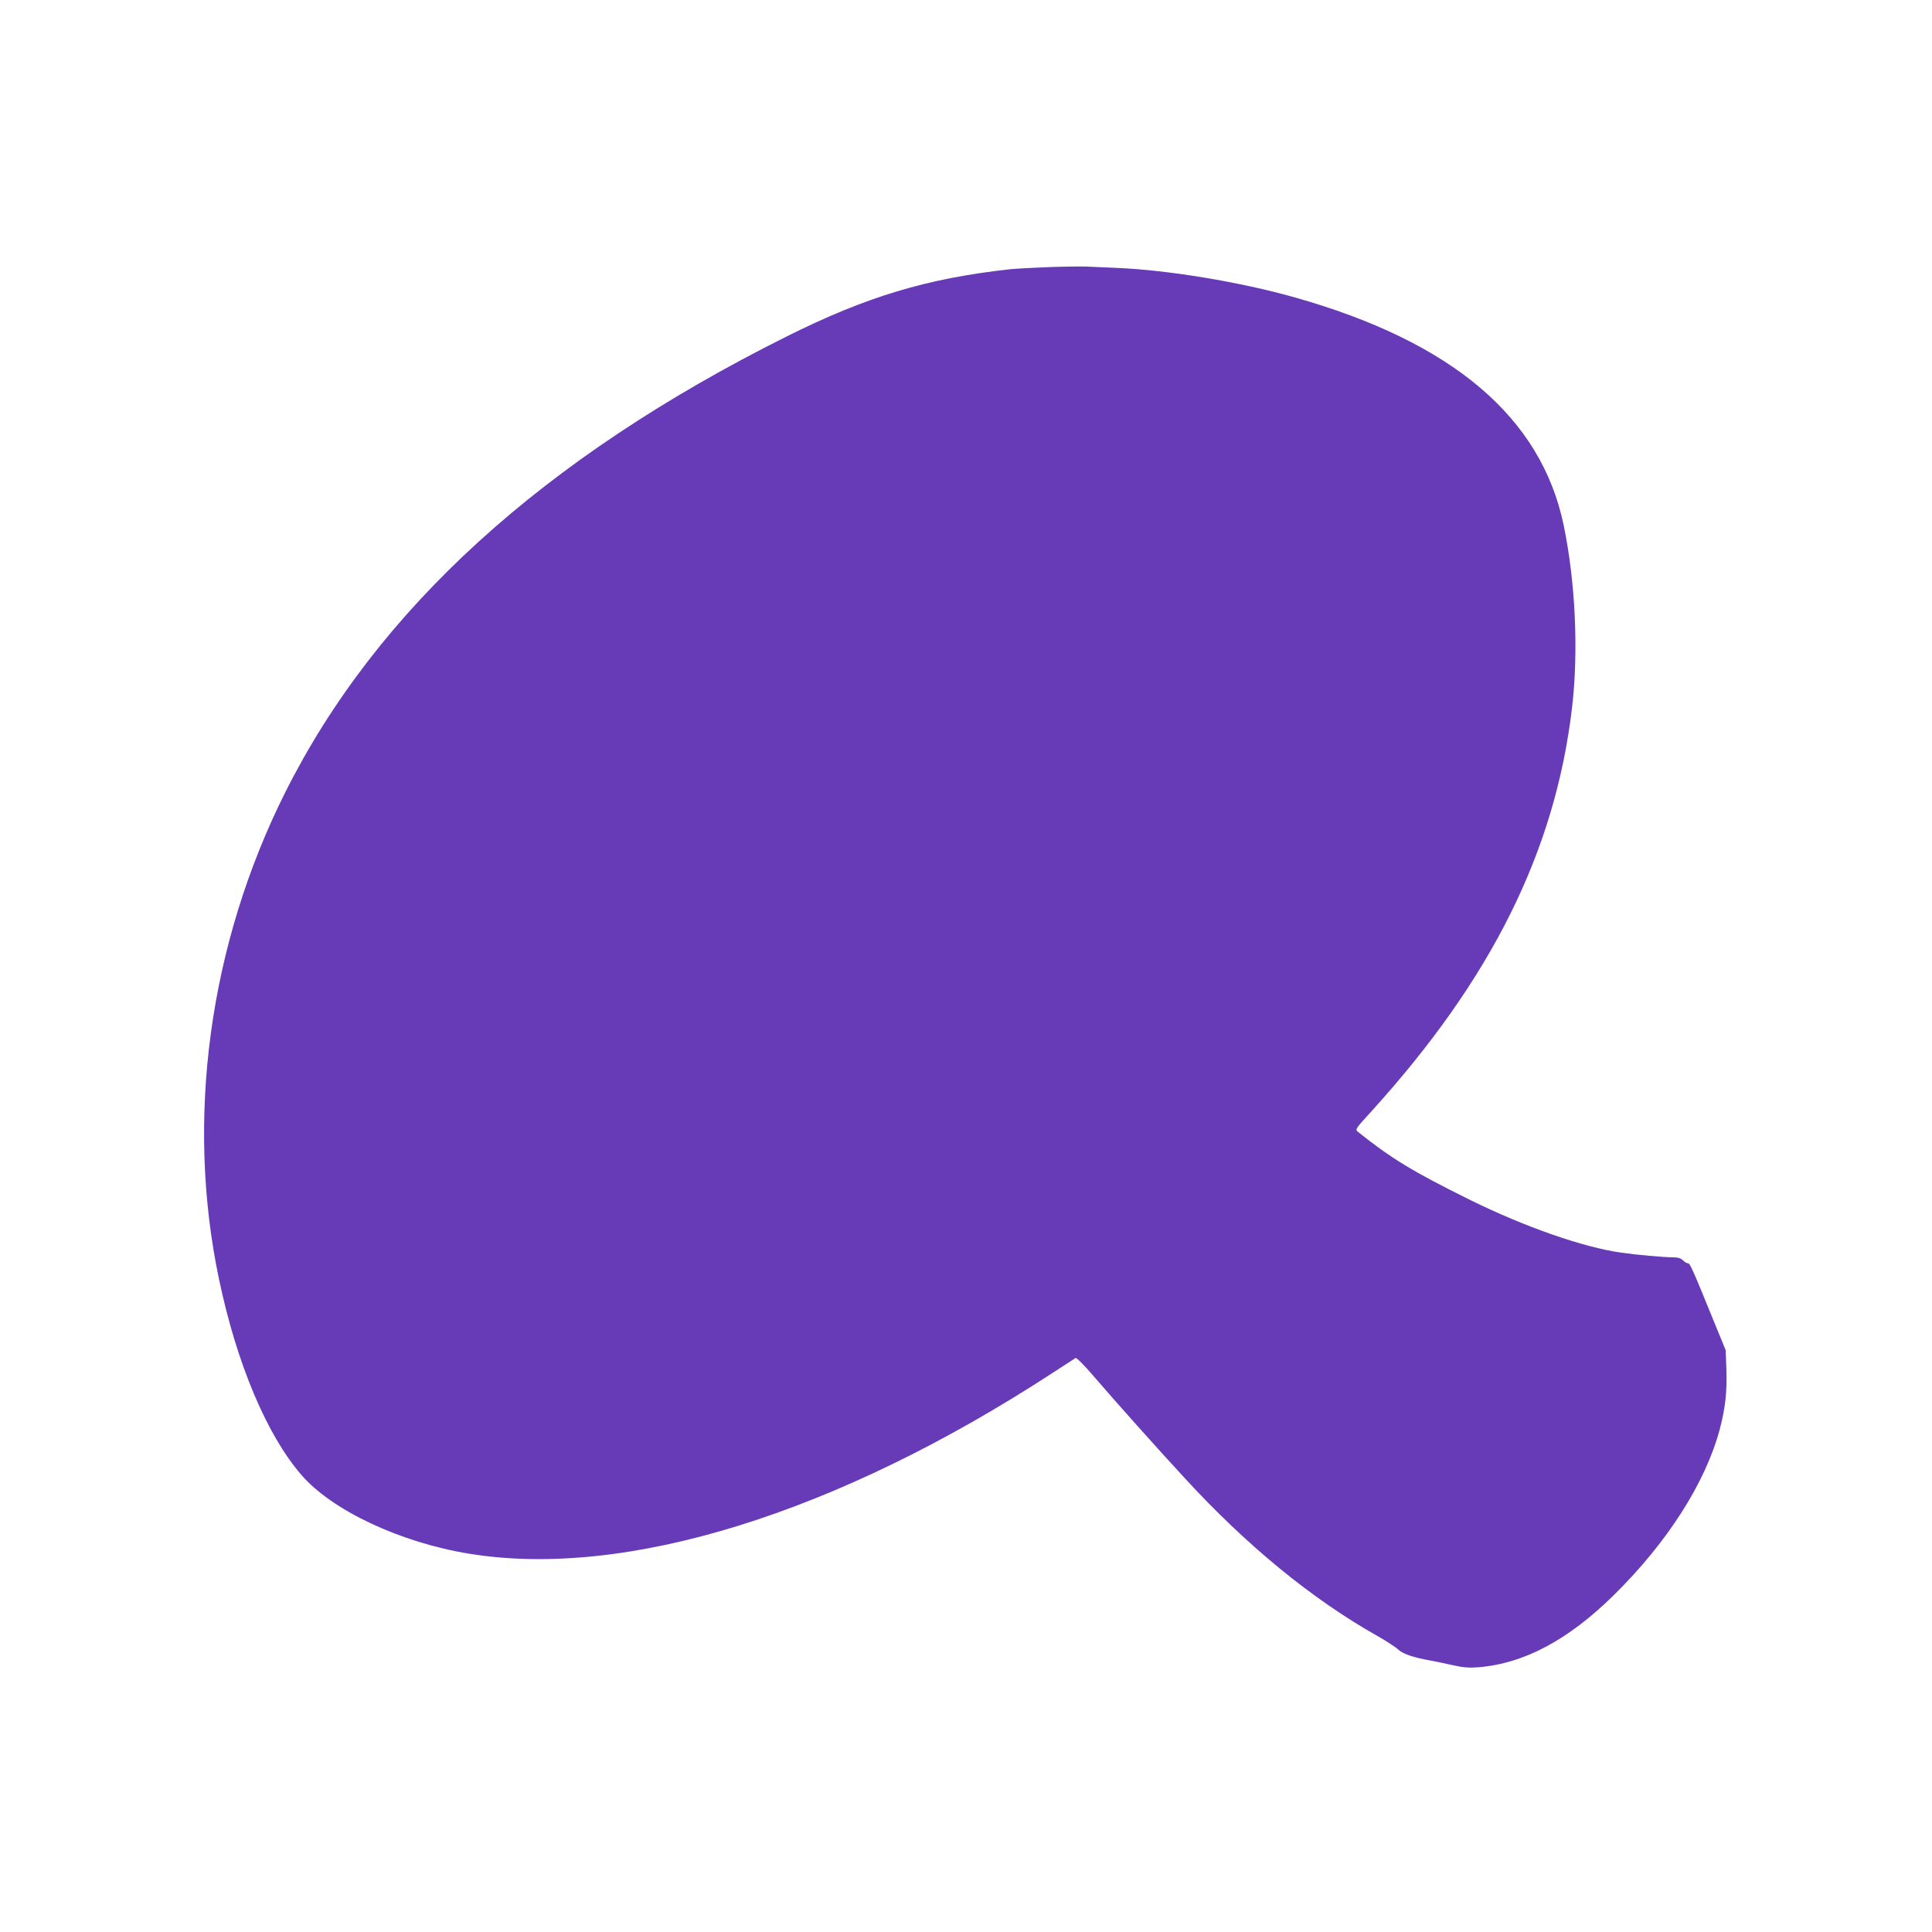 <?xml version="1.0" standalone="no"?>
<!DOCTYPE svg PUBLIC "-//W3C//DTD SVG 20010904//EN"
 "http://www.w3.org/TR/2001/REC-SVG-20010904/DTD/svg10.dtd">
<svg version="1.0" xmlns="http://www.w3.org/2000/svg"
 width="1280pt" height="1280pt" viewBox="0 0 1280 1280"
 preserveAspectRatio="xMidYMid meet">
<g transform="translate(0,1280) scale(0.1,-0.1)"
fill="#673ab7" stroke="none">
<path d="M6940 11030 c-102 -4 -214 -10 -250 -14 -551 -61 -952 -182 -1482
-447 -1612 -806 -2710 -1805 -3319 -3020 -504 -1007 -661 -2164 -438 -3224
117 -559 317 -1033 546 -1297 203 -235 656 -448 1113 -522 1035 -168 2431 264
3865 1199 77 50 145 94 151 98 6 3 57 -47 120 -121 147 -171 414 -470 605
-677 408 -444 842 -800 1275 -1044 60 -34 123 -75 139 -91 30 -28 102 -52 210
-71 28 -5 92 -18 144 -30 76 -17 111 -20 176 -15 303 25 596 181 898 479 357
352 608 747 702 1102 36 140 47 240 43 387 l-5 133 -66 161 c-154 378 -170
414 -183 414 -8 0 -23 9 -34 20 -14 14 -33 20 -67 20 -58 0 -240 16 -343 31
-253 36 -634 169 -1000 349 -382 189 -524 276 -743 451 -20 16 -18 19 88 135
797 878 1218 1725 1330 2674 44 372 23 833 -55 1209 -149 717 -738 1216 -1783
1511 -357 101 -837 181 -1177 195 -74 3 -166 7 -205 9 -38 1 -153 0 -255 -4z"/>
</g>
</svg>
